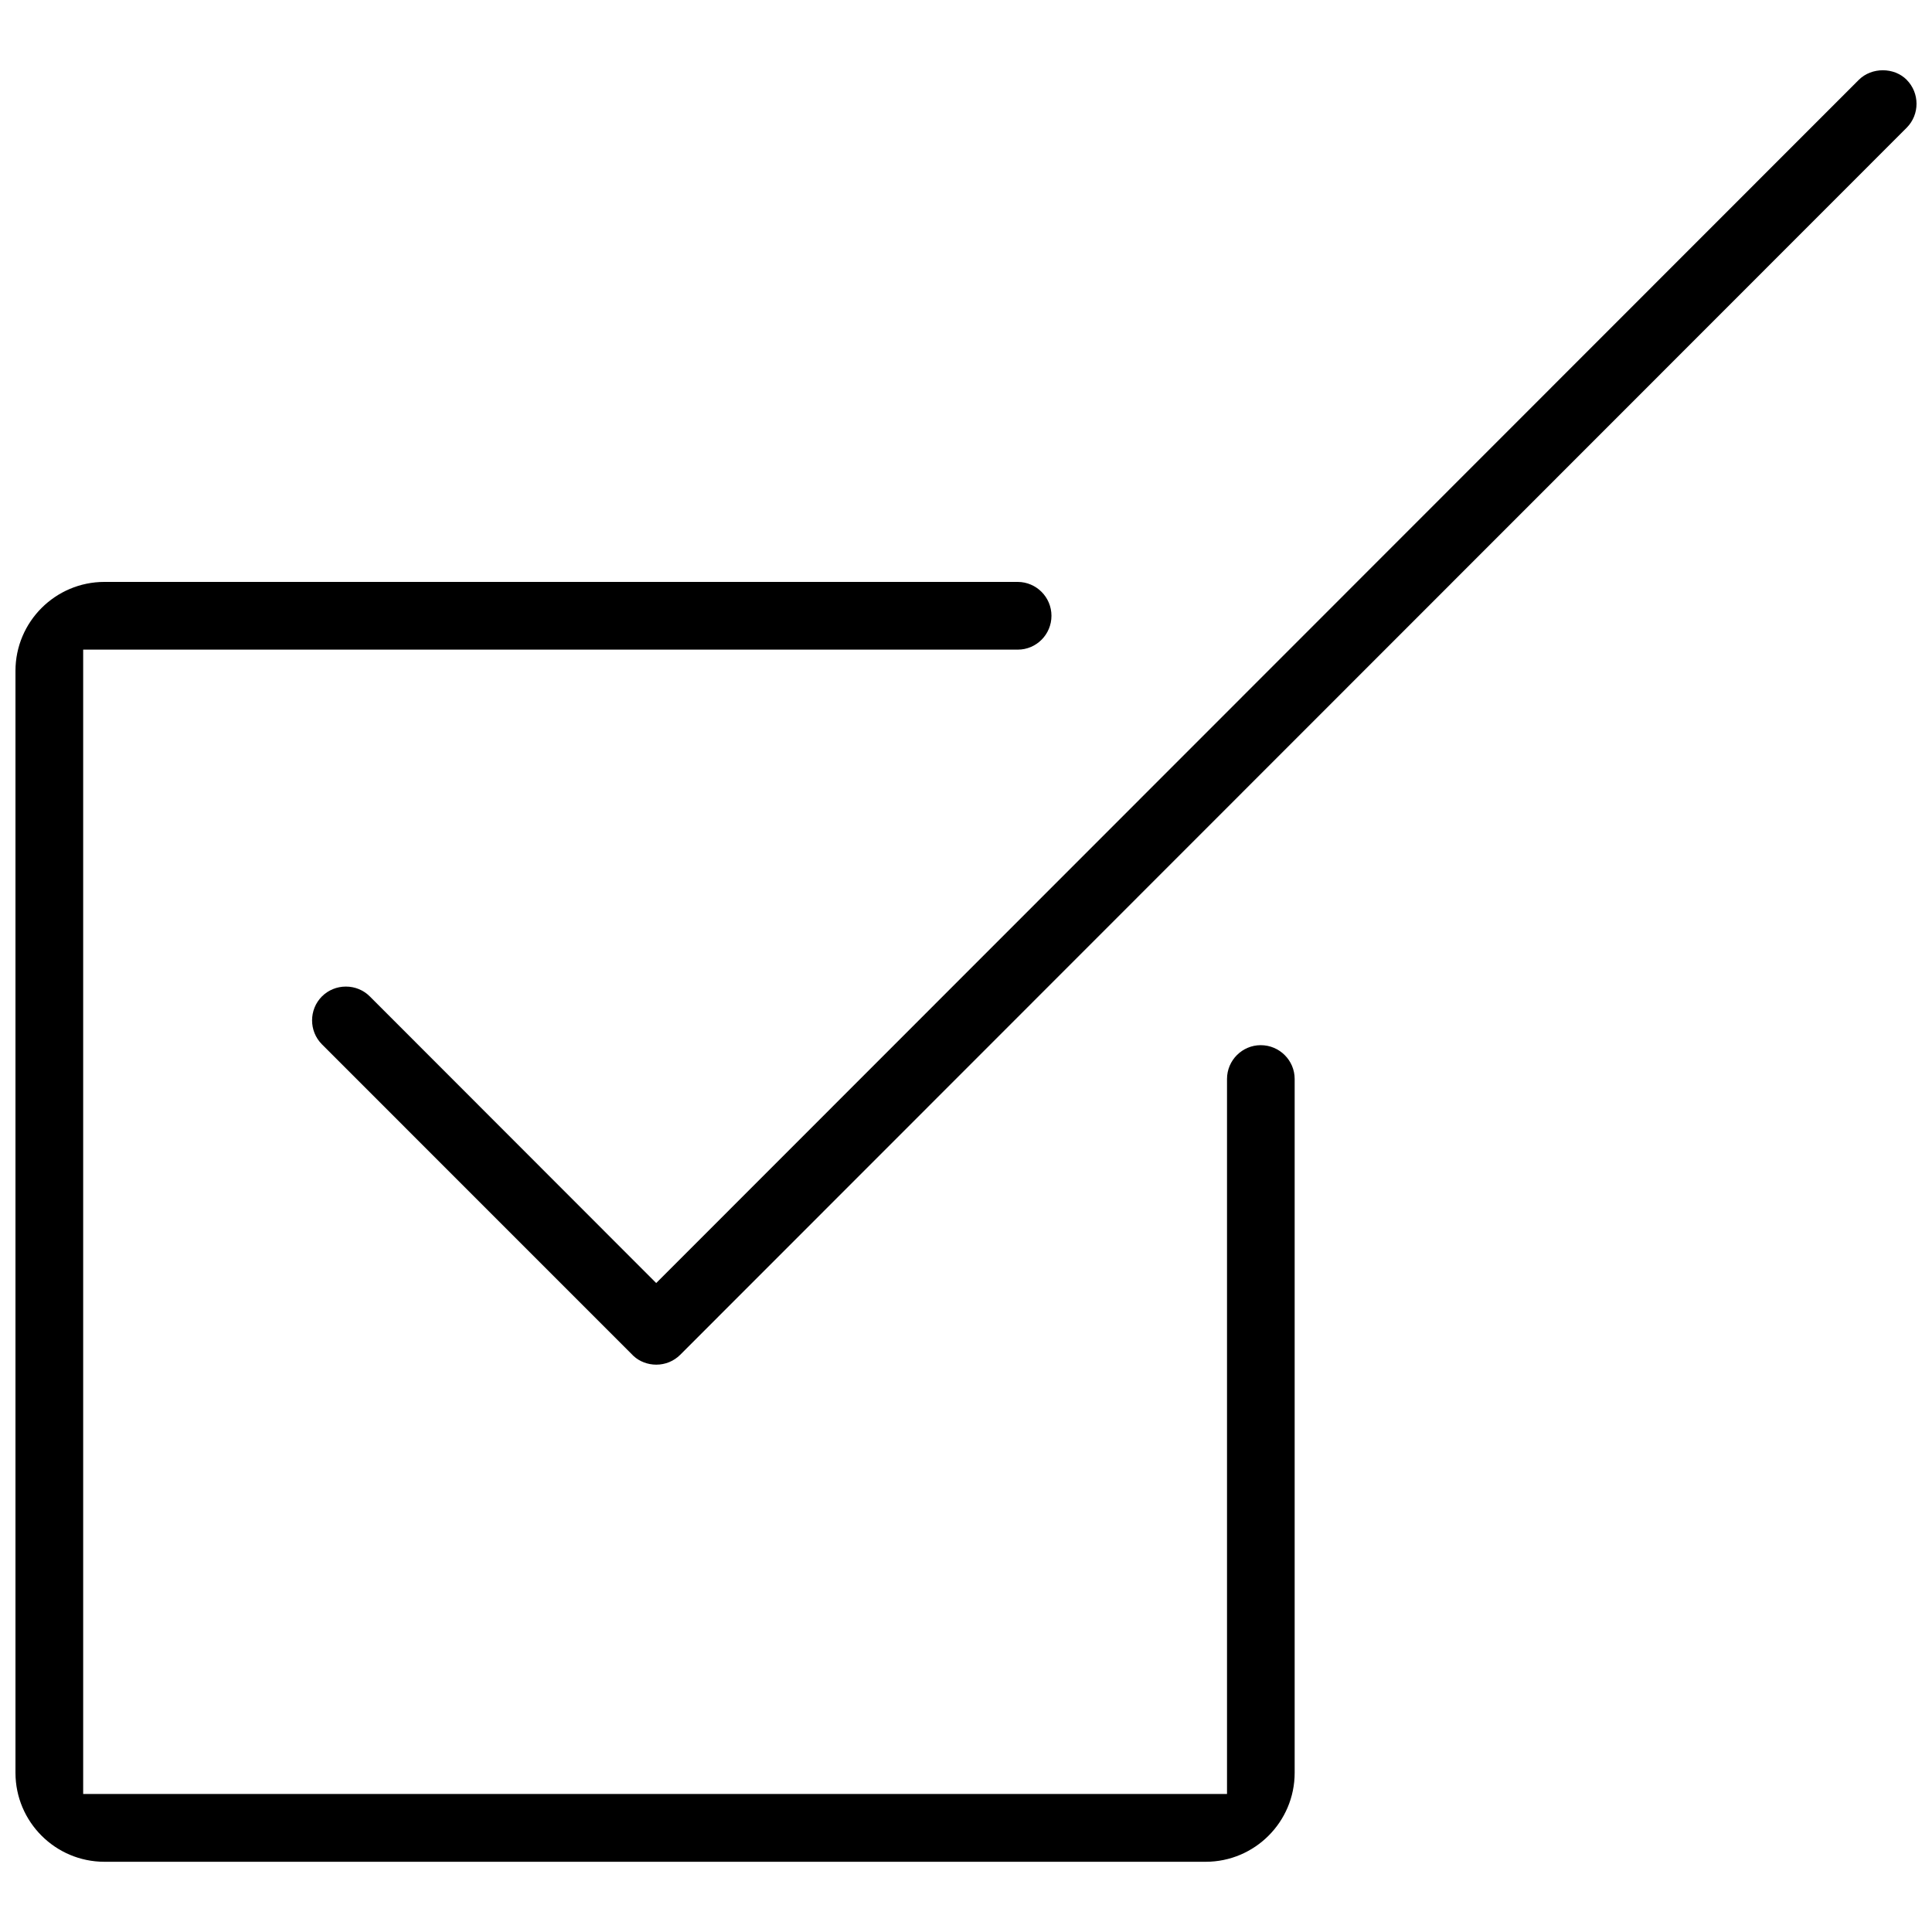 <?xml version="1.0" encoding="UTF-8"?>
<!-- Uploaded to: ICON Repo, www.iconrepo.com, Generator: ICON Repo Mixer Tools -->
<svg width="800px" height="800px" version="1.1" viewBox="144 144 512 512" xmlns="http://www.w3.org/2000/svg">
 <defs>
  <clipPath id="b">
   <path d="m226 162h425.9v344h-425.9z"/>
  </clipPath>
  <clipPath id="a">
   <path d="m148.09 298h339.91v340h-339.91z"/>
  </clipPath>
 </defs>
 <g>
  <g clip-path="url(#b)">
   <path d="m649.29 165.14c-3.352-3.352-9.254-3.367-12.668 0l-318.72 318.88-75.906-75.969c-1.676-1.676-3.938-2.598-6.336-2.598-2.383 0-4.644 0.922-6.336 2.598-3.492 3.504-3.492 9.211 0 12.715l82.562 82.578c1.555 1.445 3.734 2.305 6.027 2.305 2.398 0 4.644-0.922 6.336-2.598l325.05-325.21c3.473-3.5 3.473-9.188-0.016-12.695z"/>
  </g>
  <g clip-path="url(#a)">
   <path d="m478.12 420.98c-4.938 0-8.949 4.027-8.949 8.949v189.5h-303.13v-303.27h247.69c4.922 0 8.918-4.027 8.918-8.965s-3.996-8.965-8.949-8.98h-242.03c-12.992 0-23.57 10.578-23.57 23.57v292.02c0 13.008 10.578 23.586 23.57 23.586h291.86c12.992 0 23.57-10.578 23.57-23.586v-183.87c0-4.922-4.027-8.949-8.977-8.949z"/>
  </g>
 </g>
</svg>